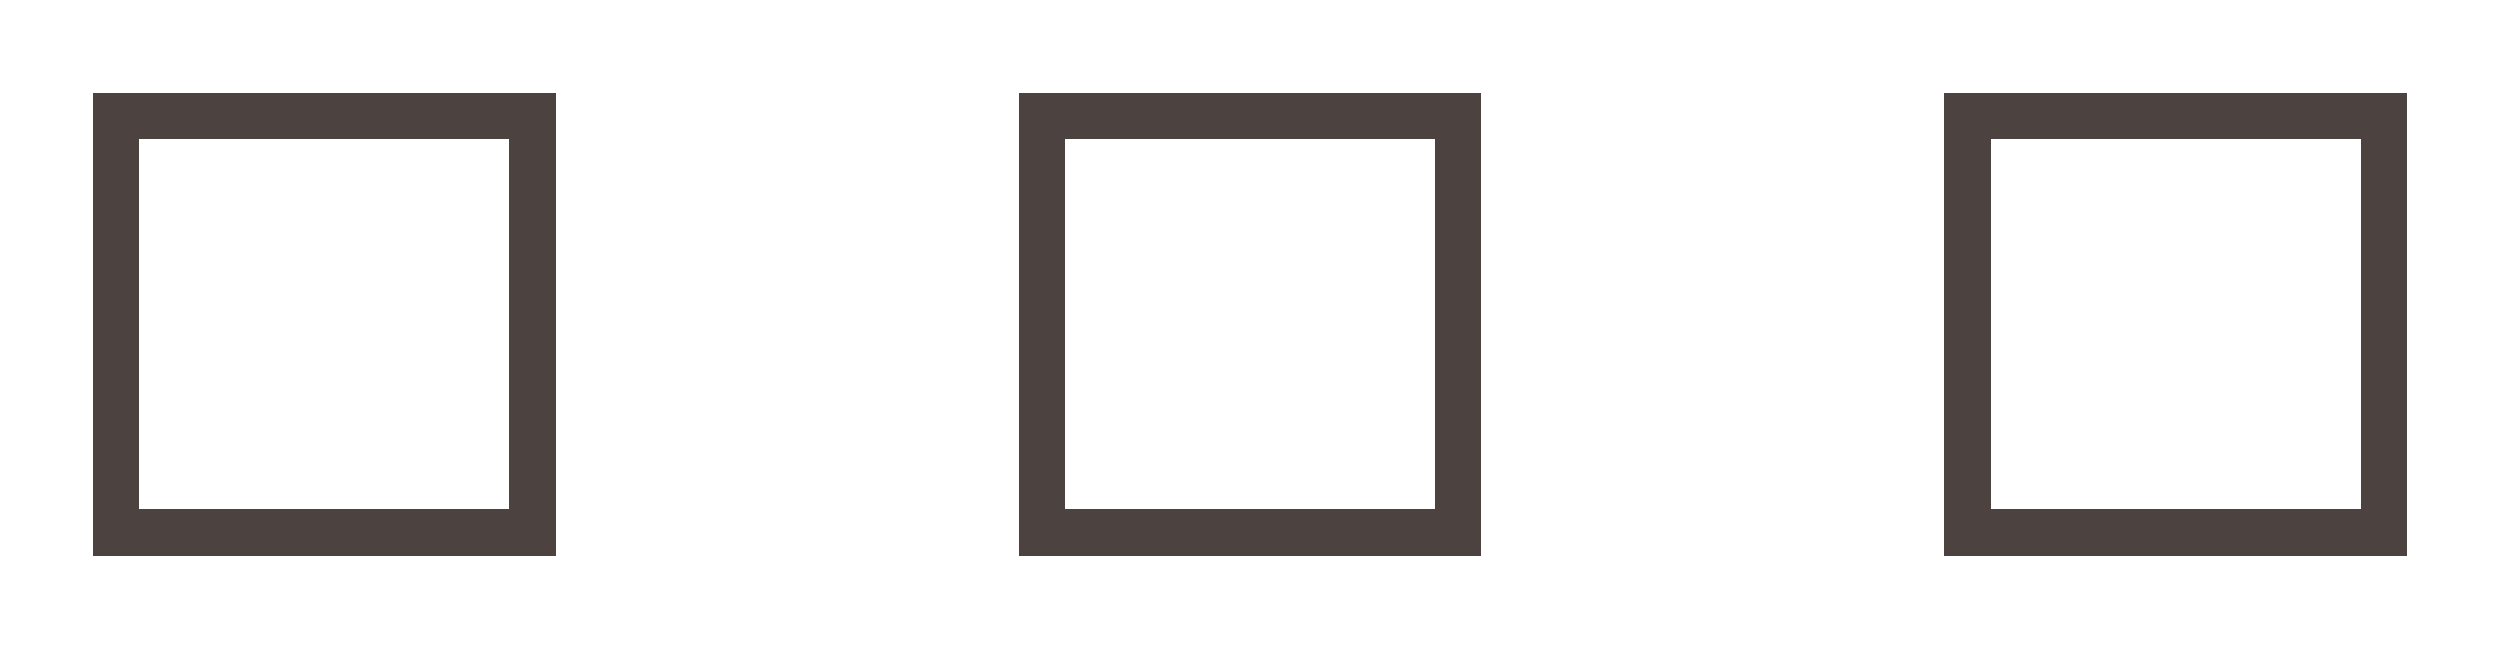 <svg width="54" height="14" viewBox="0 0 54 14" fill="none" xmlns="http://www.w3.org/2000/svg">
<g filter="url(#filter0_d_57_5)">
<rect x="1.5" y="1.5" width="9" height="9" stroke="#4C4341" shape-rendering="crispEdges"/>
</g>
<g filter="url(#filter1_d_57_5)">
<rect x="21.5" y="1.5" width="9" height="9" stroke="#4C4341" shape-rendering="crispEdges"/>
</g>
<g filter="url(#filter2_d_57_5)">
<rect x="41.5" y="1.5" width="9" height="9" stroke="#4C4341" shape-rendering="crispEdges"/>
</g>
<defs>
<filter id="filter0_d_57_5" x="0" y="0" width="14" height="14" filterUnits="userSpaceOnUse" color-interpolation-filters="sRGB">
<feFlood flood-opacity="0" result="BackgroundImageFix"/>
<feColorMatrix in="SourceAlpha" type="matrix" values="0 0 0 0 0 0 0 0 0 0 0 0 0 0 0 0 0 0 127 0" result="hardAlpha"/>
<feOffset dx="1" dy="1"/>
<feGaussianBlur stdDeviation="1"/>
<feComposite in2="hardAlpha" operator="out"/>
<feColorMatrix type="matrix" values="0 0 0 0 0 0 0 0 0 0 0 0 0 0 0 0 0 0 0.25 0"/>
<feBlend mode="normal" in2="BackgroundImageFix" result="effect1_dropShadow_57_5"/>
<feBlend mode="normal" in="SourceGraphic" in2="effect1_dropShadow_57_5" result="shape"/>
</filter>
<filter id="filter1_d_57_5" x="20" y="0" width="14" height="14" filterUnits="userSpaceOnUse" color-interpolation-filters="sRGB">
<feFlood flood-opacity="0" result="BackgroundImageFix"/>
<feColorMatrix in="SourceAlpha" type="matrix" values="0 0 0 0 0 0 0 0 0 0 0 0 0 0 0 0 0 0 127 0" result="hardAlpha"/>
<feOffset dx="1" dy="1"/>
<feGaussianBlur stdDeviation="1"/>
<feComposite in2="hardAlpha" operator="out"/>
<feColorMatrix type="matrix" values="0 0 0 0 0 0 0 0 0 0 0 0 0 0 0 0 0 0 0.25 0"/>
<feBlend mode="normal" in2="BackgroundImageFix" result="effect1_dropShadow_57_5"/>
<feBlend mode="normal" in="SourceGraphic" in2="effect1_dropShadow_57_5" result="shape"/>
</filter>
<filter id="filter2_d_57_5" x="40" y="0" width="14" height="14" filterUnits="userSpaceOnUse" color-interpolation-filters="sRGB">
<feFlood flood-opacity="0" result="BackgroundImageFix"/>
<feColorMatrix in="SourceAlpha" type="matrix" values="0 0 0 0 0 0 0 0 0 0 0 0 0 0 0 0 0 0 127 0" result="hardAlpha"/>
<feOffset dx="1" dy="1"/>
<feGaussianBlur stdDeviation="1"/>
<feComposite in2="hardAlpha" operator="out"/>
<feColorMatrix type="matrix" values="0 0 0 0 0 0 0 0 0 0 0 0 0 0 0 0 0 0 0.25 0"/>
<feBlend mode="normal" in2="BackgroundImageFix" result="effect1_dropShadow_57_5"/>
<feBlend mode="normal" in="SourceGraphic" in2="effect1_dropShadow_57_5" result="shape"/>
</filter>
</defs>
</svg>
